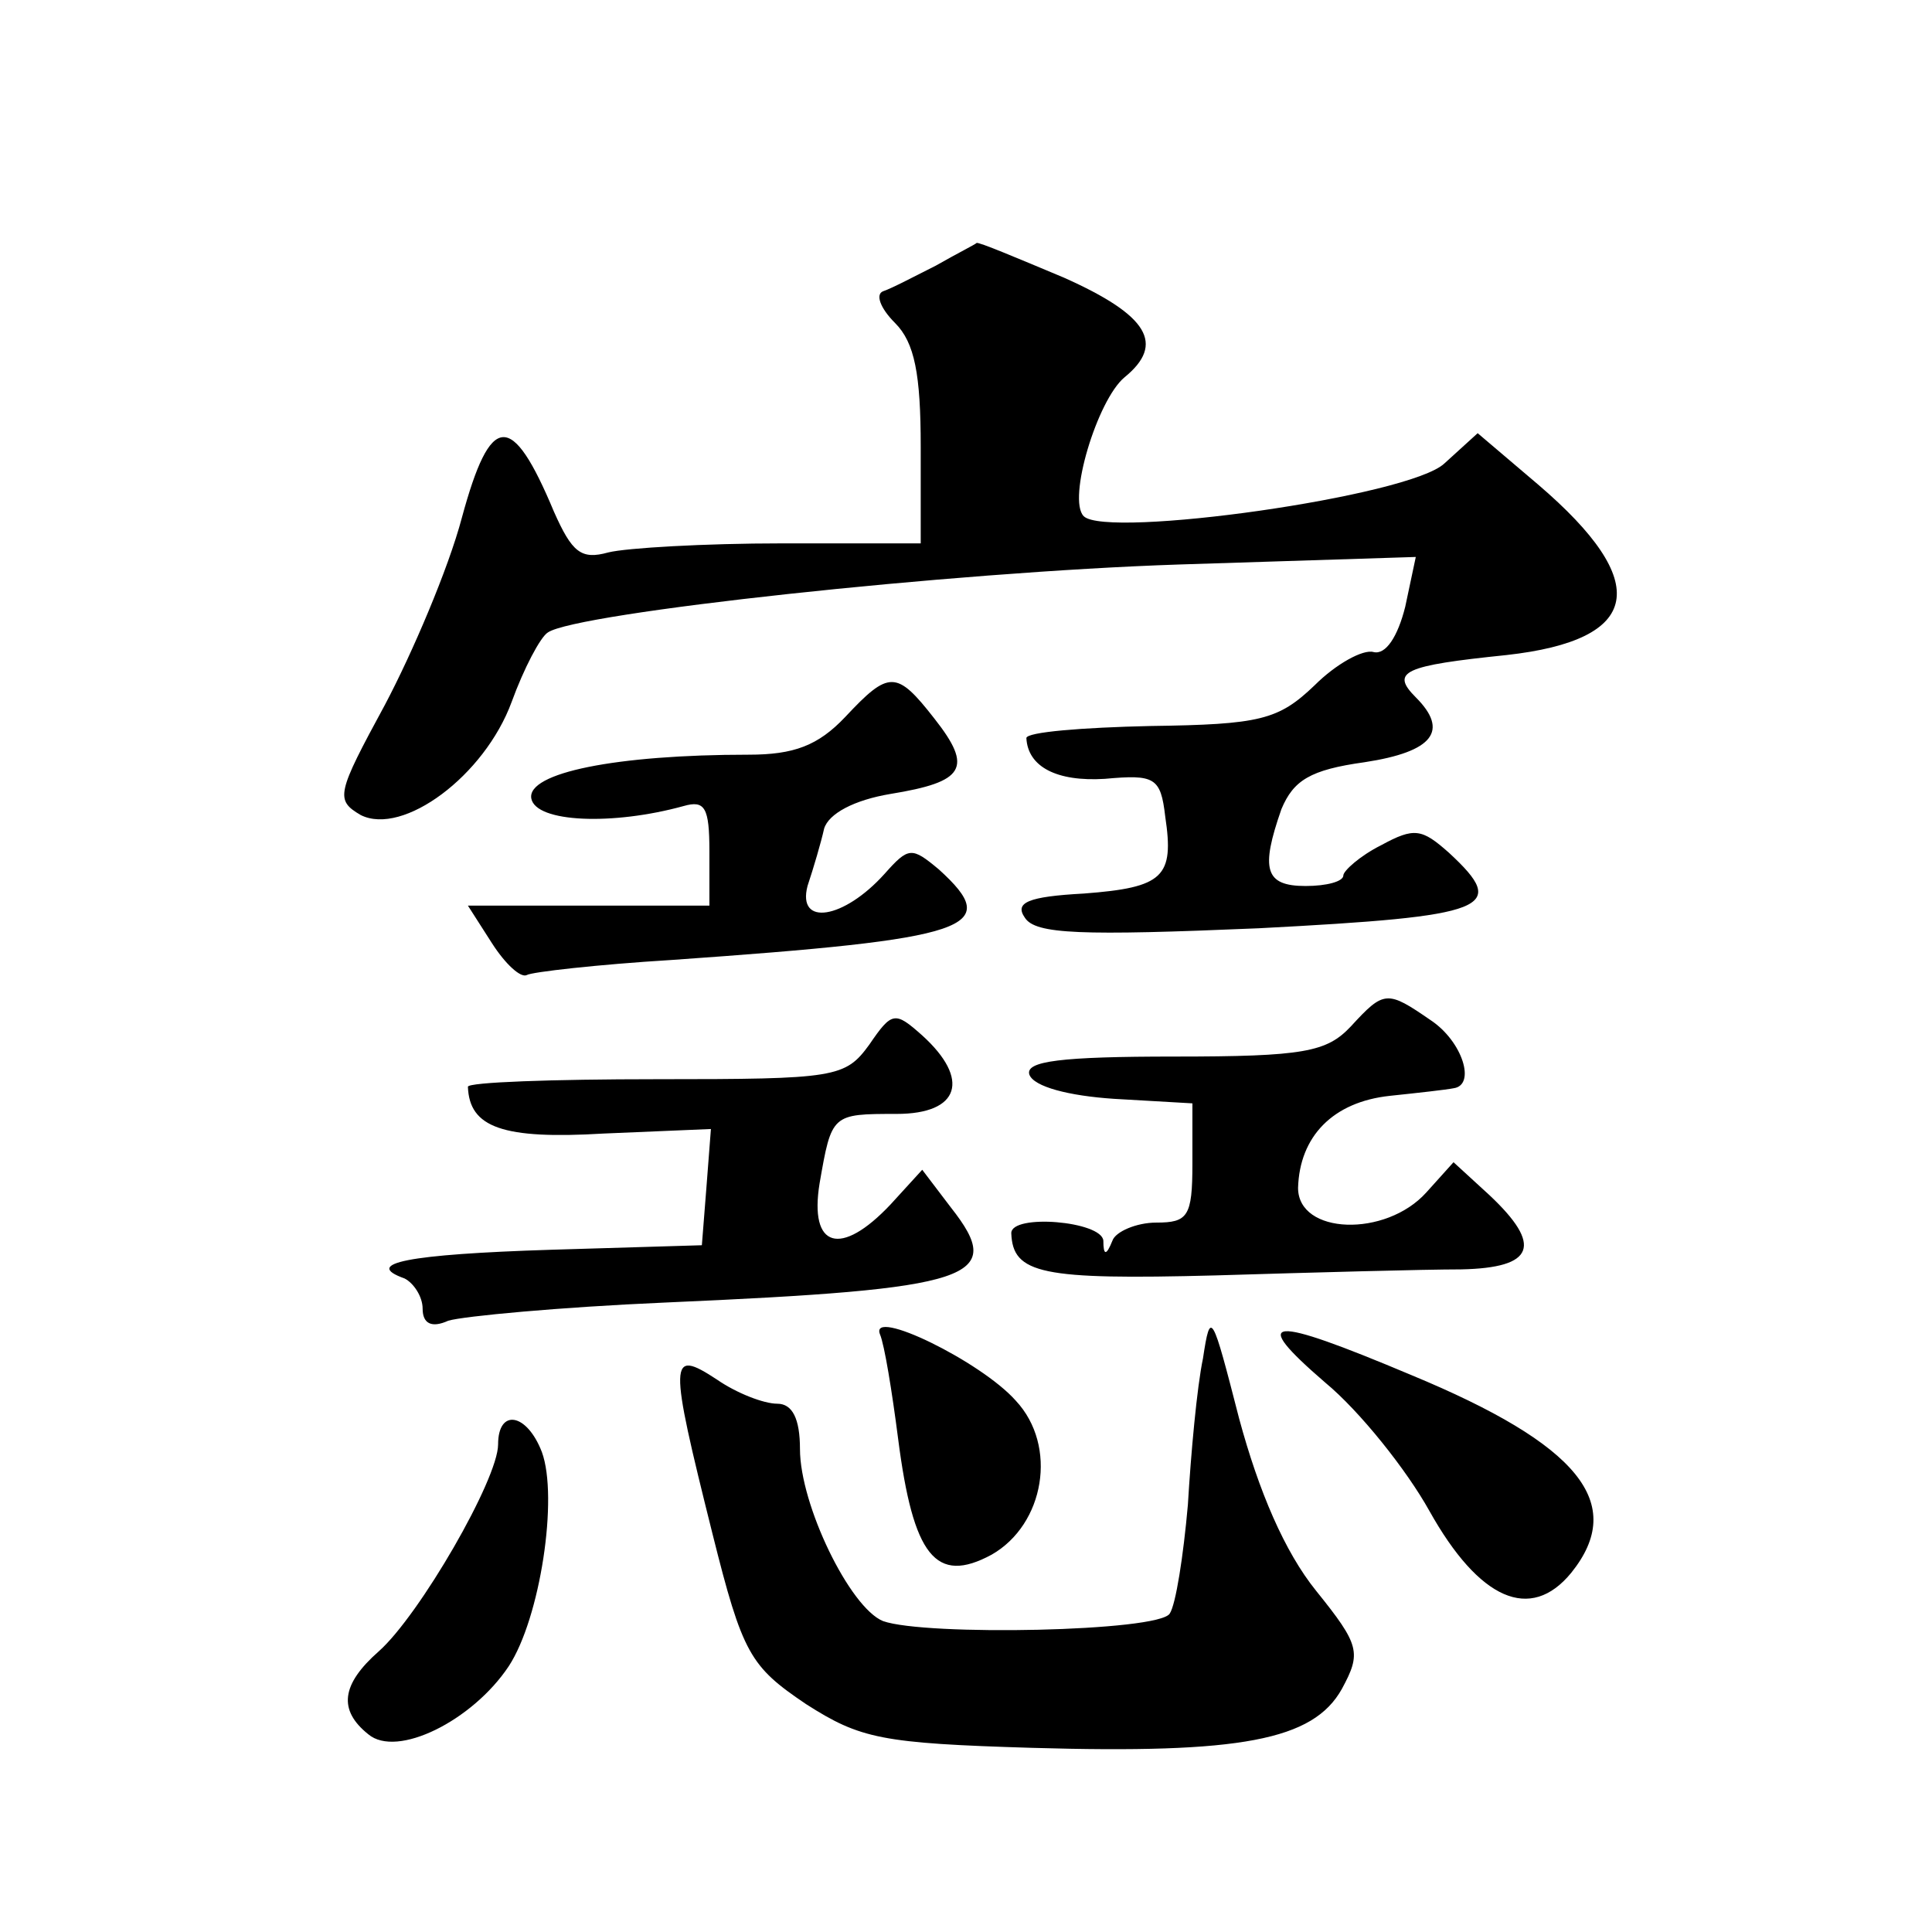 <?xml version="1.0" standalone="no"?>
<!DOCTYPE svg PUBLIC "-//W3C//DTD SVG 20010904//EN"
 "http://www.w3.org/TR/2001/REC-SVG-20010904/DTD/svg10.dtd">
<svg version="1.0" xmlns="http://www.w3.org/2000/svg"
 width="128pt" height="128pt" viewBox="0 0 128 128"
 preserveAspectRatio="xMidYMid meet">
<g transform="translate(0,128) scale(0.1,-0.1)"
fill="#0" stroke="none">
<path d="M620 1104 c-14 -7 -29 -15 -35 -17 -5 -2 -2 -11 8 -21 13 -13 17 -34 17
-82 l0 -64 -92 0 c-51 0 -103 -3 -115 -6 -18 -5 -24 0 -36 27 -28 67 -42 66 -61
-4 -9 -34 -33 -90 -51 -124 -32 -59 -33 -63 -16 -73 28 -14 82 26 100 75 8 22 19
43 24 46 19 13 267 40 418 45 l157 5 -7 -33 c-5 -20 -13 -32 -21 -30 -7 2 -25 -8
-39 -22 -24 -23 -36 -26 -109 -27 -45 -1 -82 -4 -82 -8 1 -19 20 -29 52 -27 33
3 37 1 40 -25 6 -40 -1 -47 -54 -51 -37 -2 -46 -6 -39 -16 7 -11 37 -12 155 -7
153 8 166 13 126 50 -18 16 -23 17 -45 5 -14 -7 -25 -17 -25 -20 0 -4 -11 -7 -25
-7 -27 0 -30 11 -16 51 8 19 19 26 55 31 46 7 56 21 34 43 -17 17 -8 21 60 28 90
10 97 48 21 113 l-40 34 -22 -20 c-23 -22 -224 -50 -239 -35 -11 11 9 77 27 92
27 22 16 41 -40 66 -31 13 -57 24 -58 23 -1 -1 -13 -7 -27 -15z M560 805 c-18 -19
-34 -25 -64 -25 -88 0 -147 -12 -144 -29 3 -16 54 -18 101 -5 14 4 17 -1 17 -30
l0 -36 -80 0 -80 0 16 -25 c9 -14 19 -23 23 -21 3 2 47 7 96 10 199 14 220 21 177
60 -18 15 -20 15 -36 -3 -27 -30 -58 -35 -51 -8 4 12 9 29 11 38 3 10 20 19 44
23 49 8 55 17 29 50 -25 32 -30 32 -59 1z M895 600 c-16 -17 -31 -20 -117 -20 -75
0 -99 -3 -96 -12 3 -8 26 -14 56 -16 l52 -3 0 -40 c0 -35 -3 -39 -24 -39 -13 0
-27 -6 -29 -12 -4 -10 -6 -10 -6 0 -1 13 -61 18 -61 5 1 -27 20 -31 135 -28 66
2 139 4 163 4 49 1 54 16 19 49 l-24 22 -18 -20 c-27 -30 -85 -28 -85 3 1 34 23
57 61 61 19 2 37 4 42 5 15 2 6 31 -15 45 -29 20 -31 20 -53 -4z M576 588 c-16
-22 -22 -23 -141 -23 -69 0 -125 -2 -125 -5 1 -27 23 -35 90 -31 l71 3 -3 -39 -3
-38 -100 -3 c-95 -3 -125 -9 -97 -19 6 -3 12 -12 12 -20 0 -10 6 -13 17 -8 10 3
74 9 143 12 206 9 227 16 190 63 l-19 25 -21 -23 c-33 -35 -54 -29 -47 14 8 46
8 46 51 46 42 0 49 23 17 52 -18 16 -20 16 -35 -6z M583 396 c3 -7 8 -38 12 -69
10 -78 25 -97 62 -77 35 20 44 72 16 102 -23 26 -97 62 -90 44z M797 380 c-4 -19
-8 -63 -10 -97 -3 -34 -8 -66 -12 -72 -7 -12 -162 -15 -190 -5 -22 9 -55 77 -55
114 0 20 -5 30 -15 30 -9 0 -27 7 -40 16 -32 21 -32 14 -3 -102 20 -80 25 -88 62
-113 36 -23 50 -26 150 -29 138 -4 186 5 205 39 13 24 12 29 -17 65 -21 26 -38
66 -51 114 -18 70 -19 73 -24 40z M878 364 c23 -19 54 -58 69 -85 33 -59 67 -74
94 -41 37 46 5 85 -106 131 -95 40 -108 39 -57 -5z M330 323 c0 -23 -52 -113 -79
-137 -25 -22 -27 -39 -7 -55 19 -16 69 9 93 45 21 32 33 112 22 142 -10 26 -29
29 -29 5z"/>
</g>
</svg>
